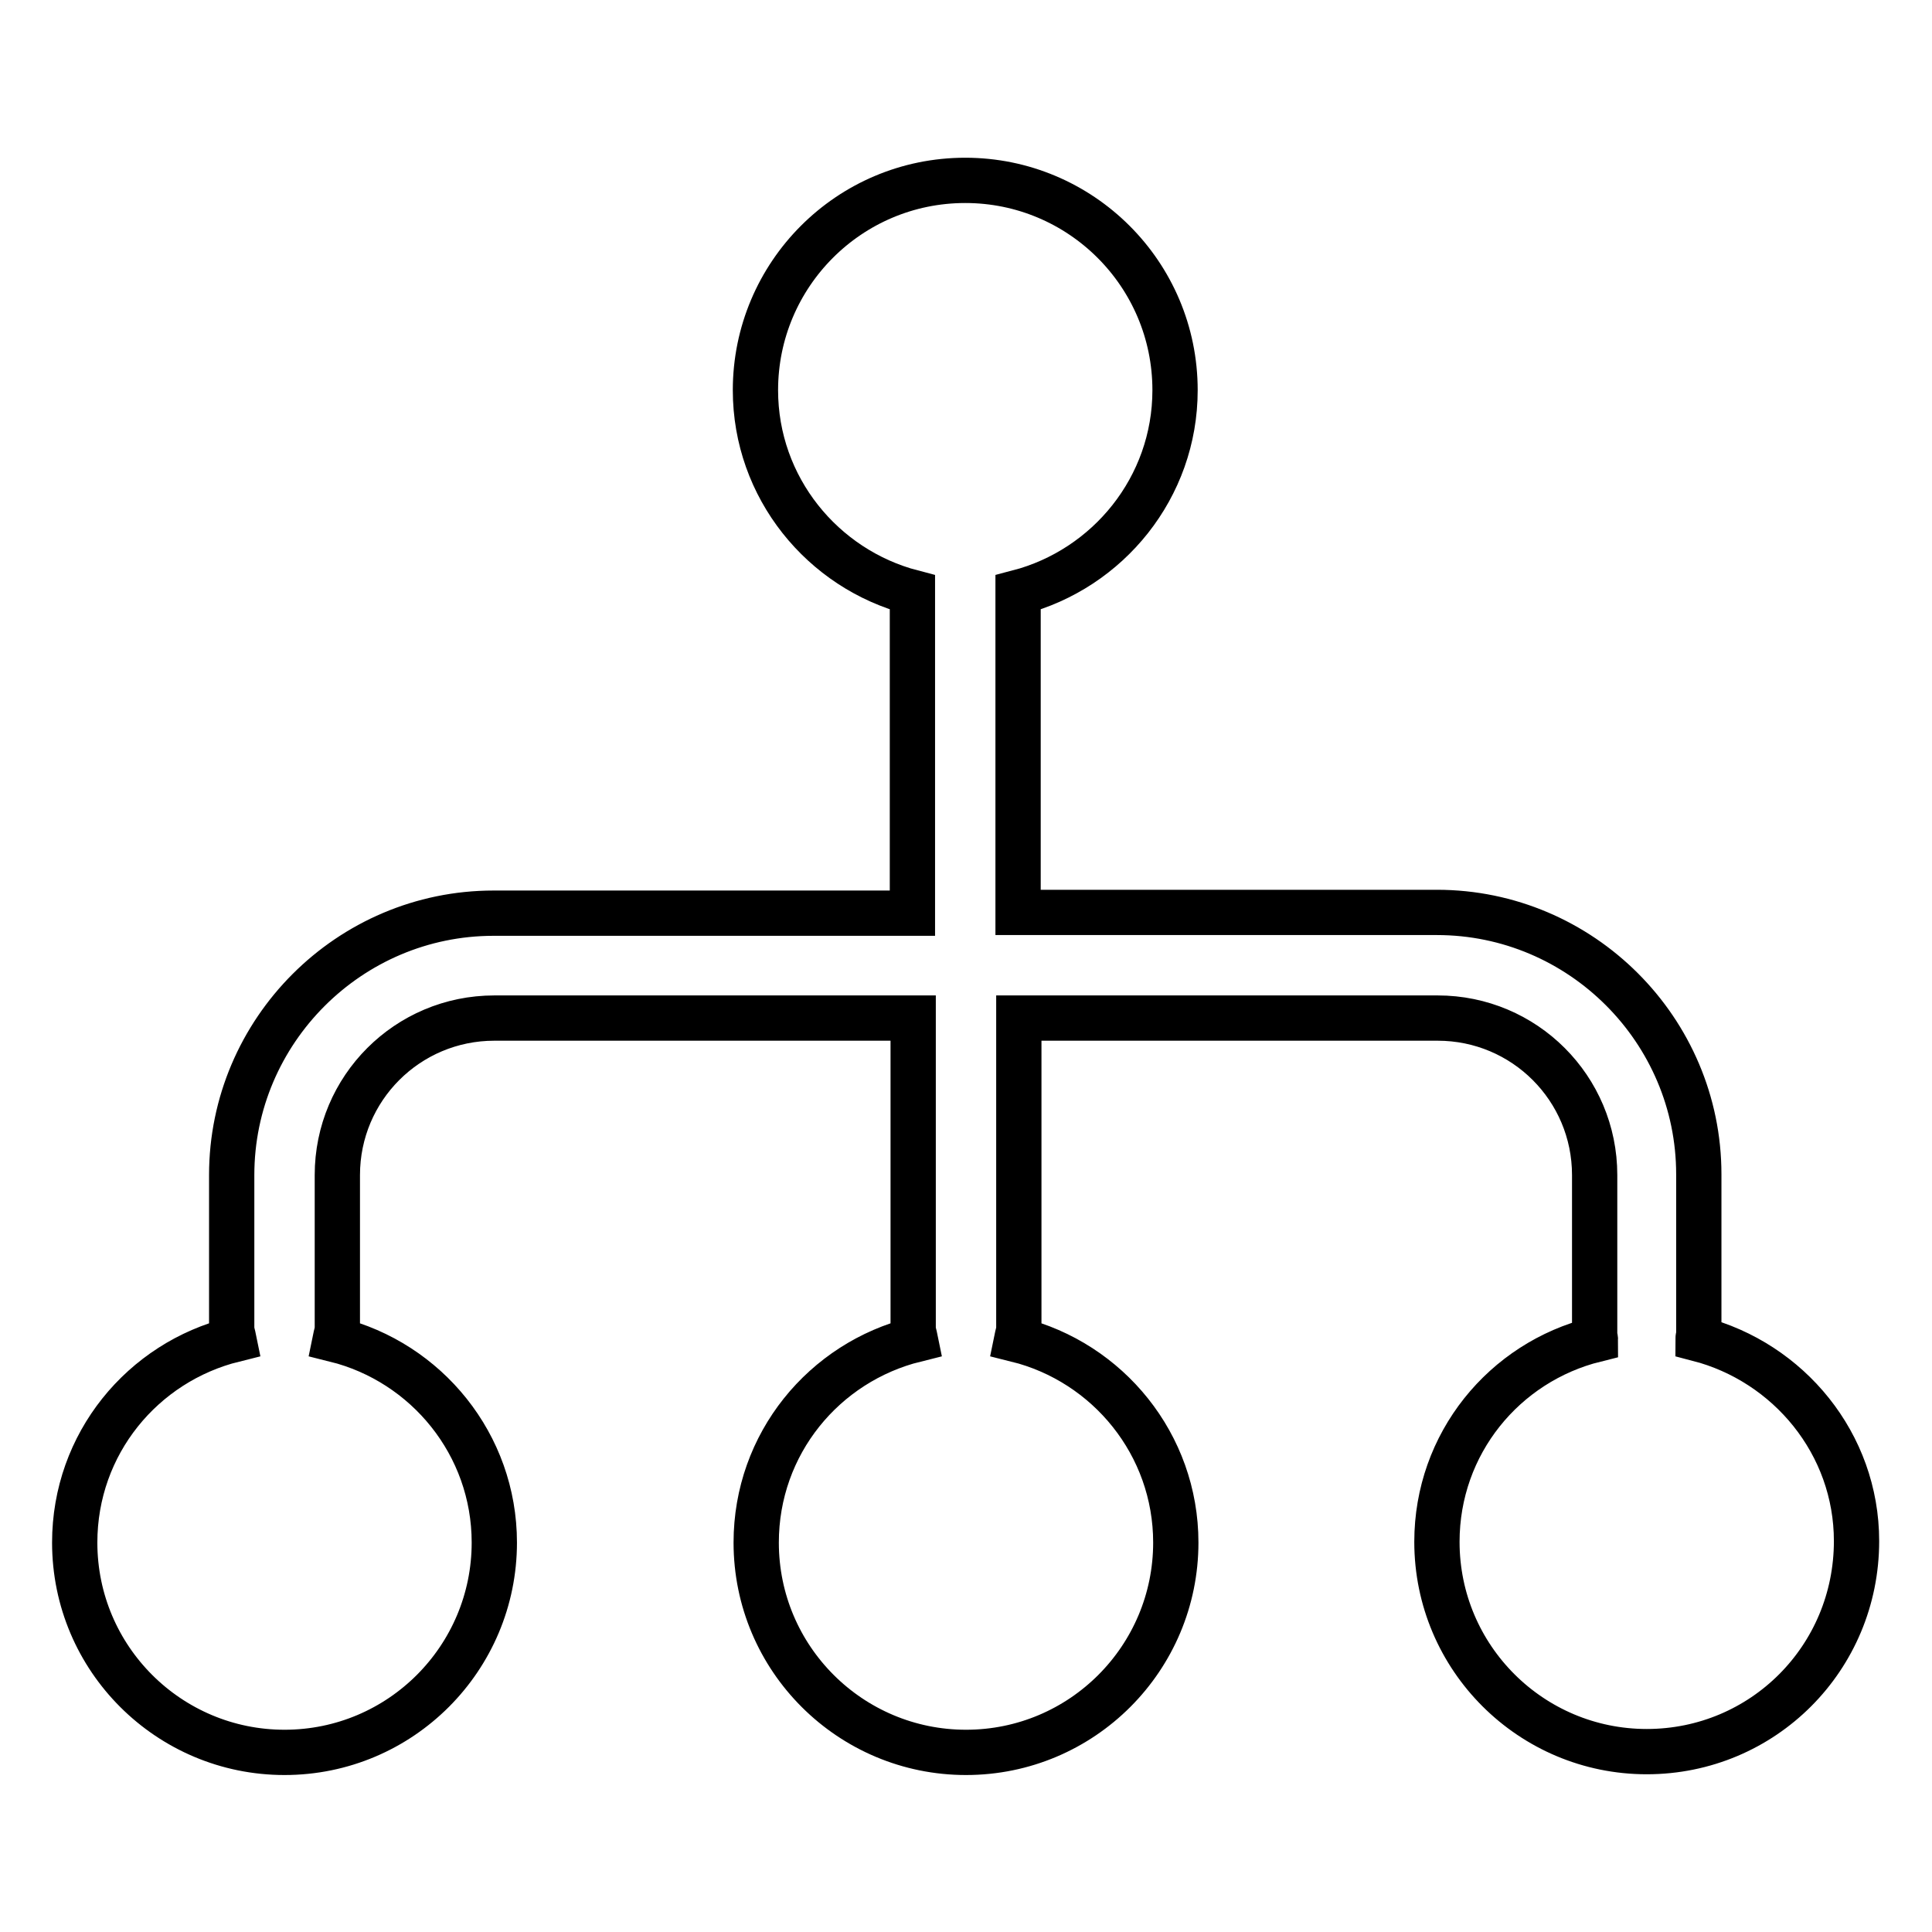 <?xml version="1.0" encoding="utf-8"?>
<!-- Svg Vector Icons : http://www.onlinewebfonts.com/icon -->
<!DOCTYPE svg PUBLIC "-//W3C//DTD SVG 1.1//EN" "http://www.w3.org/Graphics/SVG/1.1/DTD/svg11.dtd">
<svg version="1.1" xmlns="http://www.w3.org/2000/svg" xmlns:xlink="http://www.w3.org/1999/xlink" x="0px" y="0px" viewBox="0 0 256 256" enable-background="new 0 0 256 256" xml:space="preserve">
<g> <path stroke-width="6" fill-opacity="0" stroke="#000000"  d="M218.2,232.1c-15.3,0-27.8-12.4-27.8-27.8c0-13,8.9-23.8,21-26.8c0-0.2-0.1-0.4-0.1-0.6v-21.2 c0-11.5-9.3-20.8-20.8-20.8h-55.5v41c0,0.6-0.2,1.1-0.3,1.6c12.1,3,21.1,13.9,21.1,26.9c0,15.3-12.4,27.8-27.8,27.8 c-15.3,0-27.8-12.4-27.8-27.8c0-13.1,9-23.9,21.1-26.9c-0.1-0.5-0.3-1-0.3-1.6v-41H65.5c-11.5,0-20.8,9.3-20.8,20.8v20.2 c0,0.6-0.2,1.1-0.3,1.6c12.1,3,21.1,13.9,21.1,26.9c0,15.3-12.4,27.8-27.8,27.8c-15.3,0-27.8-12.4-27.8-27.8 c0-13.1,9-23.9,21.1-26.9c-0.1-0.5-0.3-1-0.3-1.6v-20.2c0-19.1,15.6-34.7,34.7-34.7h55.5V78.5c-11.9-3.1-20.8-13.9-20.8-26.8 c0-15.3,12.4-27.8,27.8-27.8c15.3,0,27.8,12.4,27.8,27.8c0,12.9-8.9,23.7-20.8,26.8v42.4h55.5c19.1,0,34.7,15.6,34.7,34.7v21.2 c0,0.2-0.1,0.4-0.1,0.6c12,3.1,21,13.9,21,26.8C246,219.7,233.6,232.1,218.2,232.1L218.2,232.1L218.2,232.1z"/></g>
</svg>